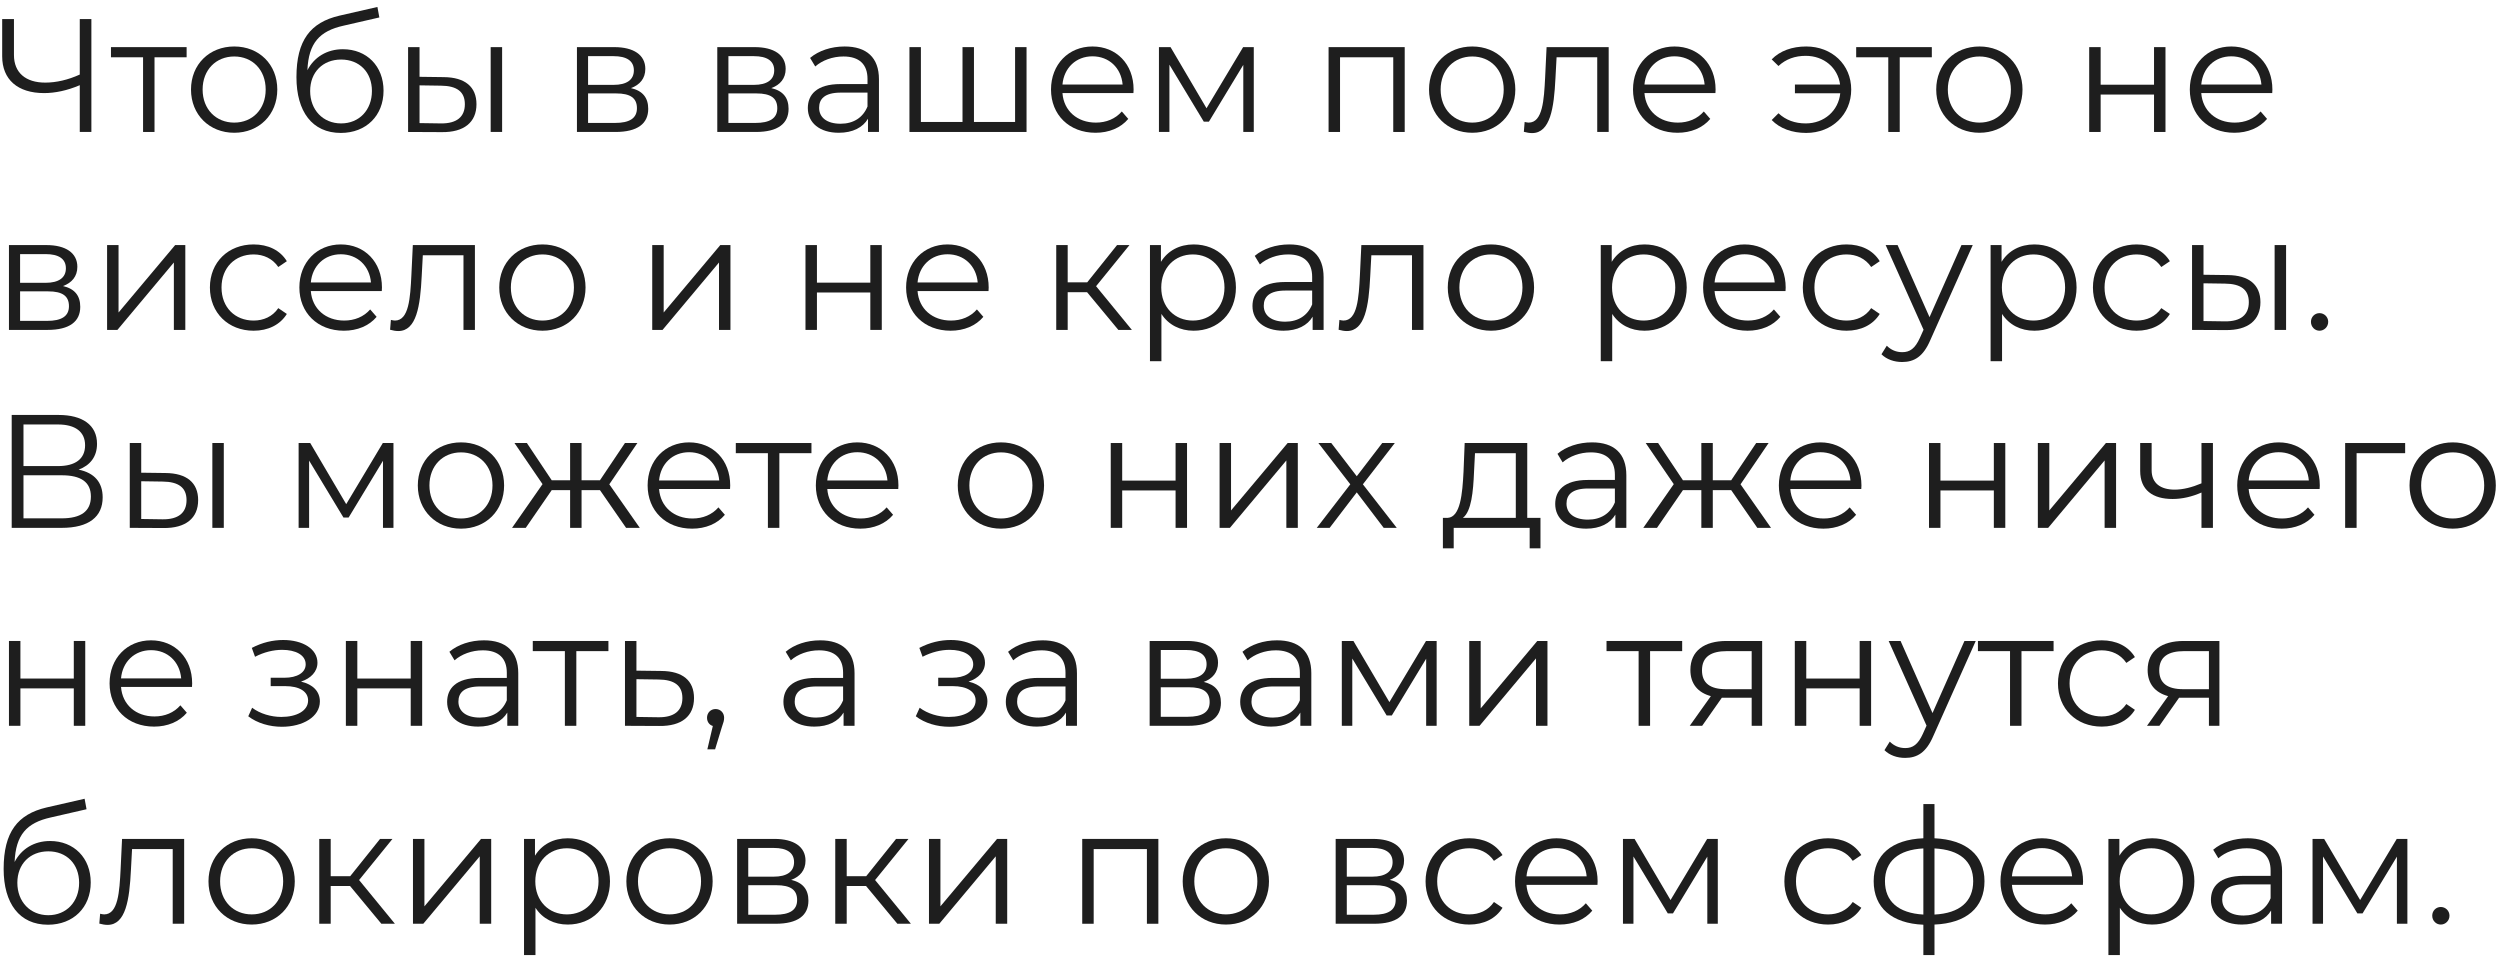 <?xml version="1.0" encoding="UTF-8"?> <svg xmlns="http://www.w3.org/2000/svg" width="341" height="131" viewBox="0 0 341 131" fill="none"> <path d="M10.88 2.6V10.168C9.296 10.894 7.668 11.268 6.172 11.268C3.488 11.268 1.904 9.904 1.904 7.506V2.6H0.298V7.682C0.298 10.85 2.41 12.698 6.018 12.698C7.514 12.698 9.186 12.346 10.88 11.62V18H12.464V2.6H10.88Z" fill="#1E1E1E"></path> <path d="M25.454 6.428H15.136V7.814H19.514V18H21.076V7.814H25.454V6.428Z" fill="#1E1E1E"></path> <path d="M31.949 18.11C35.337 18.11 37.823 15.646 37.823 12.214C37.823 8.782 35.337 6.34 31.949 6.34C28.561 6.34 26.053 8.782 26.053 12.214C26.053 15.646 28.561 18.11 31.949 18.11ZM31.949 16.724C29.485 16.724 27.637 14.92 27.637 12.214C27.637 9.508 29.485 7.704 31.949 7.704C34.413 7.704 36.239 9.508 36.239 12.214C36.239 14.92 34.413 16.724 31.949 16.724Z" fill="#1E1E1E"></path> <path d="M46.771 6.714C44.593 6.714 42.855 7.792 41.931 9.574C42.085 5.878 43.581 4.228 46.859 3.502L51.743 2.38L51.479 0.95L46.287 2.138C42.349 3.062 40.435 5.482 40.435 10.52C40.435 15.228 42.591 18.132 46.485 18.132C49.939 18.132 52.315 15.778 52.315 12.368C52.315 9.024 50.027 6.714 46.771 6.714ZM46.529 16.834C44.065 16.834 42.305 15.008 42.305 12.412C42.305 9.838 44.043 8.122 46.529 8.122C49.015 8.122 50.731 9.838 50.731 12.412C50.731 15.008 48.993 16.834 46.529 16.834Z" fill="#1E1E1E"></path> <path d="M60.525 10.52L57.225 10.476V6.428H55.663V18L60.239 18.022C63.297 18.066 64.991 16.68 64.991 14.216C64.991 11.84 63.429 10.542 60.525 10.52ZM66.927 18H68.489V6.428H66.927V18ZM60.151 16.834L57.225 16.79V11.642L60.151 11.686C62.307 11.708 63.407 12.5 63.407 14.216C63.407 15.954 62.285 16.856 60.151 16.834Z" fill="#1E1E1E"></path> <path d="M86.064 12.016C87.275 11.576 88.022 10.696 88.022 9.398C88.022 7.484 86.416 6.428 83.799 6.428H78.695V18H83.953C86.966 18 88.418 16.856 88.418 14.854C88.418 13.336 87.671 12.39 86.064 12.016ZM80.213 7.66H83.689C85.471 7.66 86.46 8.298 86.46 9.596C86.46 10.894 85.471 11.576 83.689 11.576H80.213V7.66ZM83.886 16.768H80.213V12.742H84.04C85.999 12.742 86.879 13.38 86.879 14.766C86.879 16.152 85.844 16.768 83.886 16.768Z" fill="#1E1E1E"></path> <path d="M105.207 12.016C106.417 11.576 107.165 10.696 107.165 9.398C107.165 7.484 105.559 6.428 102.941 6.428H97.837V18H103.095C106.109 18 107.561 16.856 107.561 14.854C107.561 13.336 106.813 12.39 105.207 12.016ZM99.355 7.66H102.831C104.613 7.66 105.603 8.298 105.603 9.596C105.603 10.894 104.613 11.576 102.831 11.576H99.355V7.66ZM103.029 16.768H99.355V12.742H103.183C105.141 12.742 106.021 13.38 106.021 14.766C106.021 16.152 104.987 16.768 103.029 16.768Z" fill="#1E1E1E"></path> <path d="M115.204 6.34C113.378 6.34 111.662 6.912 110.496 7.902L111.2 9.068C112.146 8.232 113.554 7.704 115.05 7.704C117.206 7.704 118.328 8.782 118.328 10.762V11.466H114.654C111.332 11.466 110.188 12.962 110.188 14.744C110.188 16.746 111.794 18.11 114.412 18.11C116.326 18.11 117.69 17.384 118.394 16.196V18H119.89V10.828C119.89 7.836 118.196 6.34 115.204 6.34ZM114.654 16.878C112.806 16.878 111.728 16.042 111.728 14.7C111.728 13.512 112.454 12.632 114.698 12.632H118.328V14.524C117.712 16.042 116.414 16.878 114.654 16.878Z" fill="#1E1E1E"></path> <path d="M138.458 6.428V16.636H132.848V6.428H131.286V16.636H125.61V6.428H124.048V18H140.02V6.428H138.458Z" fill="#1E1E1E"></path> <path d="M154.622 12.214C154.622 8.738 152.268 6.34 149.012 6.34C145.756 6.34 143.358 8.782 143.358 12.214C143.358 15.646 145.822 18.11 149.43 18.11C151.256 18.11 152.862 17.45 153.896 16.218L153.016 15.206C152.136 16.218 150.882 16.724 149.474 16.724C146.944 16.724 145.096 15.118 144.92 12.698H154.6C154.6 12.522 154.622 12.346 154.622 12.214ZM149.012 7.682C151.278 7.682 152.928 9.266 153.126 11.532H144.92C145.118 9.266 146.768 7.682 149.012 7.682Z" fill="#1E1E1E"></path> <path d="M169.563 6.428L164.569 14.766L159.663 6.428H158.079V18H159.509V8.826L164.195 16.592H164.899L169.585 8.848V18H171.015V6.428H169.563Z" fill="#1E1E1E"></path> <path d="M181.218 6.428V18H182.78V7.814H190.04V18H191.602V6.428H181.218Z" fill="#1E1E1E"></path> <path d="M200.816 18.11C204.204 18.11 206.69 15.646 206.69 12.214C206.69 8.782 204.204 6.34 200.816 6.34C197.428 6.34 194.92 8.782 194.92 12.214C194.92 15.646 197.428 18.11 200.816 18.11ZM200.816 16.724C198.352 16.724 196.504 14.92 196.504 12.214C196.504 9.508 198.352 7.704 200.816 7.704C203.28 7.704 205.106 9.508 205.106 12.214C205.106 14.92 203.28 16.724 200.816 16.724Z" fill="#1E1E1E"></path> <path d="M210.954 6.428L210.756 10.564C210.602 13.622 210.426 16.724 208.512 16.724C208.358 16.724 208.16 16.68 207.962 16.636L207.852 17.978C208.27 18.088 208.622 18.154 208.974 18.154C211.46 18.154 211.966 14.722 212.164 10.674L212.318 7.814H217.862V18H219.424V6.428H210.954Z" fill="#1E1E1E"></path> <path d="M234.006 12.214C234.006 8.738 231.652 6.34 228.396 6.34C225.14 6.34 222.742 8.782 222.742 12.214C222.742 15.646 225.206 18.11 228.814 18.11C230.64 18.11 232.246 17.45 233.28 16.218L232.4 15.206C231.52 16.218 230.266 16.724 228.858 16.724C226.328 16.724 224.48 15.118 224.304 12.698H233.984C233.984 12.522 234.006 12.346 234.006 12.214ZM228.396 7.682C230.662 7.682 232.312 9.266 232.51 11.532H224.304C224.502 9.266 226.152 7.682 228.396 7.682Z" fill="#1E1E1E"></path> <path d="M246.368 6.34C244.454 6.34 242.782 6.934 241.66 8.1L242.584 9.002C243.596 8.056 244.85 7.616 246.302 7.616C248.766 7.616 250.68 9.222 250.988 11.532H244.828V12.72H251.01C250.768 15.096 248.832 16.834 246.302 16.834C244.85 16.834 243.596 16.394 242.584 15.448L241.66 16.372C242.782 17.538 244.454 18.132 246.368 18.132C249.866 18.132 252.506 15.624 252.506 12.214C252.506 8.804 249.866 6.34 246.368 6.34Z" fill="#1E1E1E"></path> <path d="M263.501 6.428H253.183V7.814H257.561V18H259.123V7.814H263.501V6.428Z" fill="#1E1E1E"></path> <path d="M269.996 18.11C273.384 18.11 275.87 15.646 275.87 12.214C275.87 8.782 273.384 6.34 269.996 6.34C266.608 6.34 264.1 8.782 264.1 12.214C264.1 15.646 266.608 18.11 269.996 18.11ZM269.996 16.724C267.532 16.724 265.684 14.92 265.684 12.214C265.684 9.508 267.532 7.704 269.996 7.704C272.46 7.704 274.286 9.508 274.286 12.214C274.286 14.92 272.46 16.724 269.996 16.724Z" fill="#1E1E1E"></path> <path d="M284.966 18H286.528V12.896H293.81V18H295.372V6.428H293.81V11.554H286.528V6.428H284.966V18Z" fill="#1E1E1E"></path> <path d="M309.954 12.214C309.954 8.738 307.6 6.34 304.344 6.34C301.088 6.34 298.69 8.782 298.69 12.214C298.69 15.646 301.154 18.11 304.762 18.11C306.588 18.11 308.194 17.45 309.228 16.218L308.348 15.206C307.468 16.218 306.214 16.724 304.806 16.724C302.276 16.724 300.428 15.118 300.252 12.698H309.932C309.932 12.522 309.954 12.346 309.954 12.214ZM304.344 7.682C306.61 7.682 308.26 9.266 308.458 11.532H300.252C300.45 9.266 302.1 7.682 304.344 7.682Z" fill="#1E1E1E"></path> <path d="M8.592 39.016C9.802 38.576 10.55 37.696 10.55 36.398C10.55 34.484 8.944 33.428 6.326 33.428H1.222V45H6.48C9.494 45 10.946 43.856 10.946 41.854C10.946 40.336 10.198 39.39 8.592 39.016ZM2.74 34.66H6.216C7.998 34.66 8.988 35.298 8.988 36.596C8.988 37.894 7.998 38.576 6.216 38.576H2.74V34.66ZM6.414 43.768H2.74V39.742H6.568C8.526 39.742 9.406 40.38 9.406 41.766C9.406 43.152 8.372 43.768 6.414 43.768Z" fill="#1E1E1E"></path> <path d="M14.607 45H16.015L23.715 35.804V45H25.277V33.428H23.891L16.169 42.624V33.428H14.607V45Z" fill="#1E1E1E"></path> <path d="M34.593 45.11C36.551 45.11 38.201 44.318 39.125 42.822L37.959 42.03C37.167 43.196 35.935 43.724 34.593 43.724C32.063 43.724 30.215 41.942 30.215 39.214C30.215 36.508 32.063 34.704 34.593 34.704C35.935 34.704 37.167 35.254 37.959 36.42L39.125 35.628C38.201 34.11 36.551 33.34 34.593 33.34C31.139 33.34 28.631 35.76 28.631 39.214C28.631 42.668 31.139 45.11 34.593 45.11Z" fill="#1E1E1E"></path> <path d="M52.098 39.214C52.098 35.738 49.744 33.34 46.488 33.34C43.232 33.34 40.834 35.782 40.834 39.214C40.834 42.646 43.298 45.11 46.906 45.11C48.732 45.11 50.338 44.45 51.372 43.218L50.492 42.206C49.612 43.218 48.358 43.724 46.95 43.724C44.42 43.724 42.572 42.118 42.396 39.698H52.076C52.076 39.522 52.098 39.346 52.098 39.214ZM46.488 34.682C48.754 34.682 50.404 36.266 50.602 38.532H42.396C42.594 36.266 44.244 34.682 46.488 34.682Z" fill="#1E1E1E"></path> <path d="M56.309 33.428L56.111 37.564C55.958 40.622 55.782 43.724 53.867 43.724C53.714 43.724 53.516 43.68 53.318 43.636L53.208 44.978C53.626 45.088 53.977 45.154 54.33 45.154C56.816 45.154 57.322 41.722 57.52 37.674L57.673 34.814H63.218V45H64.779V33.428H56.309Z" fill="#1E1E1E"></path> <path d="M73.994 45.11C77.382 45.11 79.868 42.646 79.868 39.214C79.868 35.782 77.382 33.34 73.994 33.34C70.606 33.34 68.098 35.782 68.098 39.214C68.098 42.646 70.606 45.11 73.994 45.11ZM73.994 43.724C71.53 43.724 69.682 41.92 69.682 39.214C69.682 36.508 71.53 34.704 73.994 34.704C76.458 34.704 78.284 36.508 78.284 39.214C78.284 41.92 76.458 43.724 73.994 43.724Z" fill="#1E1E1E"></path> <path d="M88.964 45H90.372L98.072 35.804V45H99.634V33.428H98.248L90.526 42.624V33.428H88.964V45Z" fill="#1E1E1E"></path> <path d="M109.868 45H111.43V39.896H118.712V45H120.274V33.428H118.712V38.554H111.43V33.428H109.868V45Z" fill="#1E1E1E"></path> <path d="M134.856 39.214C134.856 35.738 132.502 33.34 129.246 33.34C125.99 33.34 123.592 35.782 123.592 39.214C123.592 42.646 126.056 45.11 129.664 45.11C131.49 45.11 133.096 44.45 134.13 43.218L133.25 42.206C132.37 43.218 131.116 43.724 129.708 43.724C127.178 43.724 125.33 42.118 125.154 39.698H134.834C134.834 39.522 134.856 39.346 134.856 39.214ZM129.246 34.682C131.512 34.682 133.162 36.266 133.36 38.532H125.154C125.352 36.266 127.002 34.682 129.246 34.682Z" fill="#1E1E1E"></path> <path d="M152.541 45H154.389L149.505 39.038L154.059 33.428H152.365L148.295 38.51H145.633V33.428H144.071V45H145.633V39.852H148.273L152.541 45Z" fill="#1E1E1E"></path> <path d="M162.817 33.34C160.903 33.34 159.297 34.176 158.351 35.716V33.428H156.855V49.268H158.417V42.822C159.385 44.318 160.969 45.11 162.817 45.11C166.117 45.11 168.581 42.734 168.581 39.214C168.581 35.716 166.117 33.34 162.817 33.34ZM162.707 43.724C160.243 43.724 158.395 41.92 158.395 39.214C158.395 36.53 160.243 34.704 162.707 34.704C165.149 34.704 167.019 36.53 167.019 39.214C167.019 41.92 165.149 43.724 162.707 43.724Z" fill="#1E1E1E"></path> <path d="M175.854 33.34C174.028 33.34 172.312 33.912 171.146 34.902L171.85 36.068C172.796 35.232 174.204 34.704 175.7 34.704C177.856 34.704 178.978 35.782 178.978 37.762V38.466H175.304C171.982 38.466 170.838 39.962 170.838 41.744C170.838 43.746 172.444 45.11 175.062 45.11C176.976 45.11 178.34 44.384 179.044 43.196V45H180.54V37.828C180.54 34.836 178.846 33.34 175.854 33.34ZM175.304 43.878C173.456 43.878 172.378 43.042 172.378 41.7C172.378 40.512 173.104 39.632 175.348 39.632H178.978V41.524C178.362 43.042 177.064 43.878 175.304 43.878Z" fill="#1E1E1E"></path> <path d="M185.688 33.428L185.49 37.564C185.336 40.622 185.16 43.724 183.246 43.724C183.092 43.724 182.894 43.68 182.696 43.636L182.586 44.978C183.004 45.088 183.356 45.154 183.708 45.154C186.194 45.154 186.7 41.722 186.898 37.674L187.052 34.814H192.596V45H194.158V33.428H185.688Z" fill="#1E1E1E"></path> <path d="M203.373 45.11C206.761 45.11 209.247 42.646 209.247 39.214C209.247 35.782 206.761 33.34 203.373 33.34C199.985 33.34 197.477 35.782 197.477 39.214C197.477 42.646 199.985 45.11 203.373 45.11ZM203.373 43.724C200.909 43.724 199.061 41.92 199.061 39.214C199.061 36.508 200.909 34.704 203.373 34.704C205.837 34.704 207.663 36.508 207.663 39.214C207.663 41.92 205.837 43.724 203.373 43.724Z" fill="#1E1E1E"></path> <path d="M224.305 33.34C222.391 33.34 220.785 34.176 219.839 35.716V33.428H218.343V49.268H219.905V42.822C220.873 44.318 222.457 45.11 224.305 45.11C227.605 45.11 230.069 42.734 230.069 39.214C230.069 35.716 227.605 33.34 224.305 33.34ZM224.195 43.724C221.731 43.724 219.883 41.92 219.883 39.214C219.883 36.53 221.731 34.704 224.195 34.704C226.637 34.704 228.507 36.53 228.507 39.214C228.507 41.92 226.637 43.724 224.195 43.724Z" fill="#1E1E1E"></path> <path d="M243.567 39.214C243.567 35.738 241.213 33.34 237.957 33.34C234.701 33.34 232.303 35.782 232.303 39.214C232.303 42.646 234.767 45.11 238.375 45.11C240.201 45.11 241.807 44.45 242.841 43.218L241.961 42.206C241.081 43.218 239.827 43.724 238.419 43.724C235.889 43.724 234.041 42.118 233.865 39.698H243.545C243.545 39.522 243.567 39.346 243.567 39.214ZM237.957 34.682C240.223 34.682 241.873 36.266 242.071 38.532H233.865C234.063 36.266 235.713 34.682 237.957 34.682Z" fill="#1E1E1E"></path> <path d="M251.865 45.11C253.823 45.11 255.473 44.318 256.397 42.822L255.231 42.03C254.439 43.196 253.207 43.724 251.865 43.724C249.335 43.724 247.487 41.942 247.487 39.214C247.487 36.508 249.335 34.704 251.865 34.704C253.207 34.704 254.439 35.254 255.231 36.42L256.397 35.628C255.473 34.11 253.823 33.34 251.865 33.34C248.411 33.34 245.903 35.76 245.903 39.214C245.903 42.668 248.411 45.11 251.865 45.11Z" fill="#1E1E1E"></path> <path d="M267.543 33.428L263.187 43.262L258.831 33.428H257.203L262.373 44.978L261.867 46.1C261.207 47.552 260.503 48.036 259.469 48.036C258.633 48.036 257.929 47.728 257.357 47.156L256.631 48.322C257.335 49.026 258.369 49.378 259.447 49.378C261.097 49.378 262.329 48.652 263.297 46.386L269.083 33.428H267.543Z" fill="#1E1E1E"></path> <path d="M277.479 33.34C275.565 33.34 273.959 34.176 273.013 35.716V33.428H271.517V49.268H273.079V42.822C274.047 44.318 275.631 45.11 277.479 45.11C280.779 45.11 283.243 42.734 283.243 39.214C283.243 35.716 280.779 33.34 277.479 33.34ZM277.369 43.724C274.905 43.724 273.057 41.92 273.057 39.214C273.057 36.53 274.905 34.704 277.369 34.704C279.811 34.704 281.681 36.53 281.681 39.214C281.681 41.92 279.811 43.724 277.369 43.724Z" fill="#1E1E1E"></path> <path d="M291.439 45.11C293.397 45.11 295.047 44.318 295.971 42.822L294.805 42.03C294.013 43.196 292.781 43.724 291.439 43.724C288.909 43.724 287.061 41.942 287.061 39.214C287.061 36.508 288.909 34.704 291.439 34.704C292.781 34.704 294.013 35.254 294.805 36.42L295.971 35.628C295.047 34.11 293.397 33.34 291.439 33.34C287.985 33.34 285.477 35.76 285.477 39.214C285.477 42.668 287.985 45.11 291.439 45.11Z" fill="#1E1E1E"></path> <path d="M303.857 37.52L300.557 37.476V33.428H298.995V45L303.571 45.022C306.629 45.066 308.323 43.68 308.323 41.216C308.323 38.84 306.761 37.542 303.857 37.52ZM310.259 45H311.821V33.428H310.259V45ZM303.483 43.834L300.557 43.79V38.642L303.483 38.686C305.639 38.708 306.739 39.5 306.739 41.216C306.739 42.954 305.617 43.856 303.483 43.834Z" fill="#1E1E1E"></path> <path d="M316.379 45.11C317.017 45.11 317.567 44.582 317.567 43.9C317.567 43.218 317.017 42.712 316.379 42.712C315.741 42.712 315.213 43.218 315.213 43.9C315.213 44.582 315.741 45.11 316.379 45.11Z" fill="#1E1E1E"></path> <path d="M10.726 64.058C12.266 63.486 13.234 62.32 13.234 60.538C13.234 57.964 11.232 56.6 7.998 56.6H1.596V72H8.416C12.134 72 14.004 70.482 14.004 67.842C14.004 65.796 12.882 64.498 10.726 64.058ZM3.202 57.898H7.91C10.264 57.898 11.606 58.888 11.606 60.736C11.606 62.606 10.264 63.574 7.91 63.574H3.202V57.898ZM8.416 70.702H3.202V64.828H8.416C11.012 64.828 12.398 65.73 12.398 67.732C12.398 69.756 11.012 70.702 8.416 70.702Z" fill="#1E1E1E"></path> <path d="M22.562 64.52L19.262 64.476V60.428H17.7V72L22.276 72.022C25.334 72.066 27.028 70.68 27.028 68.216C27.028 65.84 25.466 64.542 22.562 64.52ZM28.964 72H30.526V60.428H28.964V72ZM22.188 70.834L19.262 70.79V65.642L22.188 65.686C24.344 65.708 25.444 66.5 25.444 68.216C25.444 69.954 24.322 70.856 22.188 70.834Z" fill="#1E1E1E"></path> <path d="M52.216 60.428L47.222 68.766L42.316 60.428H40.732V72H42.162V62.826L46.848 70.592H47.552L52.238 62.848V72H53.668V60.428H52.216Z" fill="#1E1E1E"></path> <path d="M62.886 72.11C66.275 72.11 68.76 69.646 68.76 66.214C68.76 62.782 66.275 60.34 62.886 60.34C59.498 60.34 56.99 62.782 56.99 66.214C56.99 69.646 59.498 72.11 62.886 72.11ZM62.886 70.724C60.422 70.724 58.575 68.92 58.575 66.214C58.575 63.508 60.422 61.704 62.886 61.704C65.35 61.704 67.177 63.508 67.177 66.214C67.177 68.92 65.35 70.724 62.886 70.724Z" fill="#1E1E1E"></path> <path d="M85.397 72H87.267L83.109 66.06L86.937 60.428H85.243L81.833 65.51H79.325V60.428H77.763V65.51H75.255L71.867 60.428H70.173L74.001 66.038L69.843 72H71.713L75.255 66.852H77.763V72H79.325V66.852H81.833L85.397 72Z" fill="#1E1E1E"></path> <path d="M99.6 66.214C99.6 62.738 97.246 60.34 93.99 60.34C90.734 60.34 88.336 62.782 88.336 66.214C88.336 69.646 90.8 72.11 94.408 72.11C96.234 72.11 97.84 71.45 98.874 70.218L97.994 69.206C97.114 70.218 95.86 70.724 94.452 70.724C91.922 70.724 90.074 69.118 89.898 66.698H99.578C99.578 66.522 99.6 66.346 99.6 66.214ZM93.99 61.682C96.256 61.682 97.906 63.266 98.104 65.532H89.898C90.096 63.266 91.746 61.682 93.99 61.682Z" fill="#1E1E1E"></path> <path d="M110.682 60.428H100.364V61.814H104.742V72H106.304V61.814H110.682V60.428Z" fill="#1E1E1E"></path> <path d="M122.545 66.214C122.545 62.738 120.191 60.34 116.935 60.34C113.679 60.34 111.281 62.782 111.281 66.214C111.281 69.646 113.745 72.11 117.353 72.11C119.179 72.11 120.785 71.45 121.819 70.218L120.939 69.206C120.059 70.218 118.805 70.724 117.397 70.724C114.867 70.724 113.019 69.118 112.843 66.698H122.523C122.523 66.522 122.545 66.346 122.545 66.214ZM116.935 61.682C119.201 61.682 120.851 63.266 121.049 65.532H112.843C113.041 63.266 114.691 61.682 116.935 61.682Z" fill="#1E1E1E"></path> <path d="M136.535 72.11C139.923 72.11 142.409 69.646 142.409 66.214C142.409 62.782 139.923 60.34 136.535 60.34C133.147 60.34 130.639 62.782 130.639 66.214C130.639 69.646 133.147 72.11 136.535 72.11ZM136.535 70.724C134.071 70.724 132.223 68.92 132.223 66.214C132.223 63.508 134.071 61.704 136.535 61.704C138.999 61.704 140.825 63.508 140.825 66.214C140.825 68.92 138.999 70.724 136.535 70.724Z" fill="#1E1E1E"></path> <path d="M151.505 72H153.067V66.896H160.349V72H161.911V60.428H160.349V65.554H153.067V60.428H151.505V72Z" fill="#1E1E1E"></path> <path d="M166.351 72H167.759L175.459 62.804V72H177.021V60.428H175.635L167.913 69.624V60.428H166.351V72Z" fill="#1E1E1E"></path> <path d="M190.517 72L185.897 66.06L190.253 60.428H188.537L185.061 64.96L181.585 60.428H179.825L184.181 66.06L179.605 72H181.365L185.061 67.16L188.735 72H190.517Z" fill="#1E1E1E"></path> <path d="M208.317 70.636V60.428H199.781L199.627 64.3C199.473 67.424 199.187 70.526 197.471 70.636H196.811V74.794H198.285V72H208.647V74.794H210.121V70.636H208.317ZM201.057 64.388L201.189 61.814H206.755V70.636H199.539C200.705 69.756 200.947 67.028 201.057 64.388Z" fill="#1E1E1E"></path> <path d="M217.147 60.34C215.321 60.34 213.605 60.912 212.439 61.902L213.143 63.068C214.089 62.232 215.497 61.704 216.993 61.704C219.149 61.704 220.271 62.782 220.271 64.762V65.466H216.597C213.275 65.466 212.131 66.962 212.131 68.744C212.131 70.746 213.737 72.11 216.355 72.11C218.269 72.11 219.633 71.384 220.337 70.196V72H221.833V64.828C221.833 61.836 220.139 60.34 217.147 60.34ZM216.597 70.878C214.749 70.878 213.671 70.042 213.671 68.7C213.671 67.512 214.397 66.632 216.641 66.632H220.271V68.524C219.655 70.042 218.357 70.878 216.597 70.878Z" fill="#1E1E1E"></path> <path d="M239.697 72H241.567L237.409 66.06L241.237 60.428H239.543L236.133 65.51H233.625V60.428H232.063V65.51H229.555L226.167 60.428H224.473L228.301 66.038L224.143 72H226.013L229.555 66.852H232.063V72H233.625V66.852H236.133L239.697 72Z" fill="#1E1E1E"></path> <path d="M253.901 66.214C253.901 62.738 251.547 60.34 248.291 60.34C245.035 60.34 242.637 62.782 242.637 66.214C242.637 69.646 245.101 72.11 248.709 72.11C250.535 72.11 252.141 71.45 253.175 70.218L252.295 69.206C251.415 70.218 250.161 70.724 248.753 70.724C246.223 70.724 244.375 69.118 244.199 66.698H253.879C253.879 66.522 253.901 66.346 253.901 66.214ZM248.291 61.682C250.557 61.682 252.207 63.266 252.405 65.532H244.199C244.397 63.266 246.047 61.682 248.291 61.682Z" fill="#1E1E1E"></path> <path d="M263.116 72H264.678V66.896H271.96V72H273.522V60.428H271.96V65.554H264.678V60.428H263.116V72Z" fill="#1E1E1E"></path> <path d="M277.962 72H279.37L287.07 62.804V72H288.632V60.428H287.246L279.524 69.624V60.428H277.962V72Z" fill="#1E1E1E"></path> <path d="M300.281 60.428V65.928C298.983 66.478 297.751 66.786 296.629 66.786C294.693 66.786 293.483 65.906 293.483 64.146V60.428H291.921V64.234C291.921 66.852 293.637 68.062 296.343 68.062C297.641 68.062 298.983 67.754 300.281 67.182V72H301.843V60.428H300.281Z" fill="#1E1E1E"></path> <path d="M316.421 66.214C316.421 62.738 314.066 60.34 310.81 60.34C307.554 60.34 305.156 62.782 305.156 66.214C305.156 69.646 307.62 72.11 311.228 72.11C313.054 72.11 314.66 71.45 315.694 70.218L314.814 69.206C313.934 70.218 312.68 70.724 311.272 70.724C308.742 70.724 306.895 69.118 306.719 66.698H316.398C316.398 66.522 316.421 66.346 316.421 66.214ZM310.81 61.682C313.076 61.682 314.726 63.266 314.924 65.532H306.719C306.917 63.266 308.566 61.682 310.81 61.682Z" fill="#1E1E1E"></path> <path d="M328.062 60.428H319.878V72H321.44V61.814H328.062V60.428Z" fill="#1E1E1E"></path> <path d="M334.556 72.11C337.944 72.11 340.43 69.646 340.43 66.214C340.43 62.782 337.944 60.34 334.556 60.34C331.168 60.34 328.66 62.782 328.66 66.214C328.66 69.646 331.168 72.11 334.556 72.11ZM334.556 70.724C332.092 70.724 330.244 68.92 330.244 66.214C330.244 63.508 332.092 61.704 334.556 61.704C337.02 61.704 338.846 63.508 338.846 66.214C338.846 68.92 337.02 70.724 334.556 70.724Z" fill="#1E1E1E"></path> <path d="M1.222 99H2.784V93.896H10.066V99H11.628V87.428H10.066V92.554H2.784V87.428H1.222V99Z" fill="#1E1E1E"></path> <path d="M26.21 93.214C26.21 89.738 23.856 87.34 20.6 87.34C17.344 87.34 14.946 89.782 14.946 93.214C14.946 96.646 17.41 99.11 21.018 99.11C22.844 99.11 24.45 98.45 25.484 97.218L24.604 96.206C23.724 97.218 22.47 97.724 21.062 97.724C18.532 97.724 16.684 96.118 16.508 93.698H26.188C26.188 93.522 26.21 93.346 26.21 93.214ZM20.6 88.682C22.866 88.682 24.516 90.266 24.714 92.532H16.508C16.706 90.266 18.356 88.682 20.6 88.682Z" fill="#1E1E1E"></path> <path d="M41.057 92.972C42.399 92.532 43.301 91.608 43.301 90.398C43.301 88.506 41.277 87.296 38.637 87.296C37.229 87.296 35.777 87.626 34.347 88.374L34.787 89.584C36.019 88.946 37.295 88.638 38.483 88.638C40.331 88.638 41.695 89.342 41.695 90.618C41.695 91.762 40.507 92.444 38.813 92.444H36.921V93.588H38.901C40.837 93.588 42.025 94.314 42.025 95.546C42.025 96.954 40.463 97.79 38.373 97.79C36.965 97.79 35.469 97.35 34.391 96.536L33.863 97.702C35.095 98.648 36.789 99.132 38.439 99.132C41.321 99.132 43.631 97.768 43.631 95.678C43.631 94.314 42.685 93.346 41.057 92.972Z" fill="#1E1E1E"></path> <path d="M47.177 99H48.739V93.896H56.021V99H57.583V87.428H56.021V92.554H48.739V87.428H47.177V99Z" fill="#1E1E1E"></path> <path d="M66.005 87.34C64.179 87.34 62.463 87.912 61.297 88.902L62.001 90.068C62.947 89.232 64.355 88.704 65.851 88.704C68.007 88.704 69.129 89.782 69.129 91.762V92.466H65.455C62.133 92.466 60.989 93.962 60.989 95.744C60.989 97.746 62.595 99.11 65.213 99.11C67.127 99.11 68.491 98.384 69.195 97.196V99H70.691V91.828C70.691 88.836 68.997 87.34 66.005 87.34ZM65.455 97.878C63.607 97.878 62.529 97.042 62.529 95.7C62.529 94.512 63.255 93.632 65.499 93.632H69.129V95.524C68.513 97.042 67.215 97.878 65.455 97.878Z" fill="#1E1E1E"></path> <path d="M82.989 87.428H72.671V88.814H77.049V99H78.611V88.814H82.989V87.428Z" fill="#1E1E1E"></path> <path d="M90.219 91.52L86.809 91.476V87.428H85.247V99L89.911 99.022C92.991 99.066 94.663 97.68 94.663 95.216C94.663 92.84 93.123 91.542 90.219 91.52ZM89.823 97.834L86.809 97.79V92.642L89.823 92.686C91.979 92.708 93.079 93.5 93.079 95.216C93.079 96.954 91.957 97.856 89.823 97.834Z" fill="#1E1E1E"></path> <path d="M97.604 96.712C96.944 96.712 96.438 97.218 96.438 97.9C96.438 98.472 96.768 98.89 97.23 99.022L96.482 102.212H97.538L98.462 99.176C98.682 98.56 98.77 98.274 98.77 97.9C98.77 97.24 98.286 96.712 97.604 96.712Z" fill="#1E1E1E"></path> <path d="M111.874 87.34C110.048 87.34 108.332 87.912 107.166 88.902L107.87 90.068C108.816 89.232 110.224 88.704 111.72 88.704C113.876 88.704 114.998 89.782 114.998 91.762V92.466H111.324C108.002 92.466 106.858 93.962 106.858 95.744C106.858 97.746 108.464 99.11 111.082 99.11C112.996 99.11 114.36 98.384 115.064 97.196V99H116.56V91.828C116.56 88.836 114.866 87.34 111.874 87.34ZM111.324 97.878C109.476 97.878 108.398 97.042 108.398 95.7C108.398 94.512 109.124 93.632 111.368 93.632H114.998V95.524C114.382 97.042 113.084 97.878 111.324 97.878Z" fill="#1E1E1E"></path> <path d="M132.108 92.972C133.45 92.532 134.352 91.608 134.352 90.398C134.352 88.506 132.328 87.296 129.688 87.296C128.28 87.296 126.828 87.626 125.398 88.374L125.838 89.584C127.07 88.946 128.346 88.638 129.534 88.638C131.382 88.638 132.746 89.342 132.746 90.618C132.746 91.762 131.558 92.444 129.864 92.444H127.972V93.588H129.952C131.888 93.588 133.076 94.314 133.076 95.546C133.076 96.954 131.514 97.79 129.424 97.79C128.016 97.79 126.52 97.35 125.442 96.536L124.914 97.702C126.146 98.648 127.84 99.132 129.49 99.132C132.372 99.132 134.682 97.768 134.682 95.678C134.682 94.314 133.736 93.346 132.108 92.972Z" fill="#1E1E1E"></path> <path d="M142.21 87.34C140.384 87.34 138.668 87.912 137.502 88.902L138.206 90.068C139.152 89.232 140.56 88.704 142.056 88.704C144.212 88.704 145.334 89.782 145.334 91.762V92.466H141.66C138.338 92.466 137.194 93.962 137.194 95.744C137.194 97.746 138.8 99.11 141.418 99.11C143.332 99.11 144.696 98.384 145.4 97.196V99H146.896V91.828C146.896 88.836 145.202 87.34 142.21 87.34ZM141.66 97.878C139.812 97.878 138.734 97.042 138.734 95.7C138.734 94.512 139.46 93.632 141.704 93.632H145.334V95.524C144.718 97.042 143.42 97.878 141.66 97.878Z" fill="#1E1E1E"></path> <path d="M164.182 93.016C165.392 92.576 166.14 91.696 166.14 90.398C166.14 88.484 164.534 87.428 161.916 87.428H156.812V99H162.07C165.084 99 166.536 97.856 166.536 95.854C166.536 94.336 165.788 93.39 164.182 93.016ZM158.33 88.66H161.806C163.588 88.66 164.578 89.298 164.578 90.596C164.578 91.894 163.588 92.576 161.806 92.576H158.33V88.66ZM162.004 97.768H158.33V93.742H162.158C164.116 93.742 164.996 94.38 164.996 95.766C164.996 97.152 163.962 97.768 162.004 97.768Z" fill="#1E1E1E"></path> <path d="M174.178 87.34C172.352 87.34 170.636 87.912 169.47 88.902L170.174 90.068C171.12 89.232 172.528 88.704 174.024 88.704C176.18 88.704 177.302 89.782 177.302 91.762V92.466H173.628C170.306 92.466 169.162 93.962 169.162 95.744C169.162 97.746 170.768 99.11 173.386 99.11C175.3 99.11 176.664 98.384 177.368 97.196V99H178.864V91.828C178.864 88.836 177.17 87.34 174.178 87.34ZM173.628 97.878C171.78 97.878 170.702 97.042 170.702 95.7C170.702 94.512 171.428 93.632 173.672 93.632H177.302V95.524C176.686 97.042 175.388 97.878 173.628 97.878Z" fill="#1E1E1E"></path> <path d="M194.507 87.428L189.513 95.766L184.607 87.428H183.023V99H184.453V89.826L189.139 97.592H189.843L194.529 89.848V99H195.959V87.428H194.507Z" fill="#1E1E1E"></path> <path d="M200.403 99H201.811L209.511 89.804V99H211.073V87.428H209.687L201.965 96.624V87.428H200.403V99Z" fill="#1E1E1E"></path> <path d="M229.448 87.428H219.13V88.814H223.508V99H225.07V88.814H229.448V87.428Z" fill="#1E1E1E"></path> <path d="M235.496 87.428C232.504 87.428 230.568 88.748 230.568 91.388C230.568 93.258 231.58 94.468 233.362 94.952L230.48 99H232.174L234.858 95.172H238.928V99H240.358V87.428H235.496ZM232.152 91.432C232.152 89.584 233.384 88.814 235.54 88.814H238.928V94.006H235.43C233.274 94.006 232.152 93.192 232.152 91.432Z" fill="#1E1E1E"></path> <path d="M244.812 99H246.374V93.896H253.656V99H255.218V87.428H253.656V92.554H246.374V87.428H244.812V99Z" fill="#1E1E1E"></path> <path d="M267.951 87.428L263.595 97.262L259.239 87.428H257.611L262.781 98.978L262.275 100.1C261.615 101.552 260.911 102.036 259.877 102.036C259.041 102.036 258.337 101.728 257.765 101.156L257.039 102.322C257.743 103.026 258.777 103.378 259.855 103.378C261.505 103.378 262.737 102.652 263.705 100.386L269.491 87.428H267.951Z" fill="#1E1E1E"></path> <path d="M280.108 87.428H269.79V88.814H274.168V99H275.73V88.814H280.108V87.428Z" fill="#1E1E1E"></path> <path d="M286.669 99.11C288.627 99.11 290.277 98.318 291.201 96.822L290.035 96.03C289.243 97.196 288.011 97.724 286.669 97.724C284.139 97.724 282.291 95.942 282.291 93.214C282.291 90.508 284.139 88.704 286.669 88.704C288.011 88.704 289.243 89.254 290.035 90.42L291.201 89.628C290.277 88.11 288.627 87.34 286.669 87.34C283.215 87.34 280.707 89.76 280.707 93.214C280.707 96.668 283.215 99.11 286.669 99.11Z" fill="#1E1E1E"></path> <path d="M297.865 87.428C294.873 87.428 292.937 88.748 292.937 91.388C292.937 93.258 293.949 94.468 295.731 94.952L292.849 99H294.543L297.227 95.172H301.297V99H302.727V87.428H297.865ZM294.521 91.432C294.521 89.584 295.753 88.814 297.909 88.814H301.297V94.006H297.799C295.643 94.006 294.521 93.192 294.521 91.432Z" fill="#1E1E1E"></path> <path d="M6.832 114.714C4.654 114.714 2.916 115.792 1.992 117.574C2.146 113.878 3.642 112.228 6.92 111.502L11.804 110.38L11.54 108.95L6.348 110.138C2.41 111.062 0.496 113.482 0.496 118.52C0.496 123.228 2.652 126.132 6.546 126.132C10 126.132 12.376 123.778 12.376 120.368C12.376 117.024 10.088 114.714 6.832 114.714ZM6.59 124.834C4.126 124.834 2.366 123.008 2.366 120.412C2.366 117.838 4.104 116.122 6.59 116.122C9.076 116.122 10.792 117.838 10.792 120.412C10.792 123.008 9.054 124.834 6.59 124.834Z" fill="#1E1E1E"></path> <path d="M16.649 114.428L16.451 118.564C16.297 121.622 16.121 124.724 14.207 124.724C14.053 124.724 13.855 124.68 13.657 124.636L13.547 125.978C13.965 126.088 14.317 126.154 14.669 126.154C17.155 126.154 17.661 122.722 17.859 118.674L18.013 115.814H23.557V126H25.119V114.428H16.649Z" fill="#1E1E1E"></path> <path d="M34.334 126.11C37.722 126.11 40.208 123.646 40.208 120.214C40.208 116.782 37.722 114.34 34.334 114.34C30.946 114.34 28.438 116.782 28.438 120.214C28.438 123.646 30.946 126.11 34.334 126.11ZM34.334 124.724C31.87 124.724 30.022 122.92 30.022 120.214C30.022 117.508 31.87 115.704 34.334 115.704C36.798 115.704 38.624 117.508 38.624 120.214C38.624 122.92 36.798 124.724 34.334 124.724Z" fill="#1E1E1E"></path> <path d="M52.016 126H53.864L48.98 120.038L53.534 114.428H51.84L47.77 119.51H45.108V114.428H43.546V126H45.108V120.852H47.748L52.016 126Z" fill="#1E1E1E"></path> <path d="M56.329 126H57.737L65.437 116.804V126H66.999V114.428H65.613L57.891 123.624V114.428H56.329V126Z" fill="#1E1E1E"></path> <path d="M77.438 114.34C75.524 114.34 73.918 115.176 72.972 116.716V114.428H71.476V130.268H73.038V123.822C74.006 125.318 75.59 126.11 77.438 126.11C80.738 126.11 83.202 123.734 83.202 120.214C83.202 116.716 80.738 114.34 77.438 114.34ZM77.328 124.724C74.864 124.724 73.016 122.92 73.016 120.214C73.016 117.53 74.864 115.704 77.328 115.704C79.77 115.704 81.64 117.53 81.64 120.214C81.64 122.92 79.77 124.724 77.328 124.724Z" fill="#1E1E1E"></path> <path d="M91.332 126.11C94.72 126.11 97.206 123.646 97.206 120.214C97.206 116.782 94.72 114.34 91.332 114.34C87.944 114.34 85.436 116.782 85.436 120.214C85.436 123.646 87.944 126.11 91.332 126.11ZM91.332 124.724C88.868 124.724 87.02 122.92 87.02 120.214C87.02 117.508 88.868 115.704 91.332 115.704C93.796 115.704 95.622 117.508 95.622 120.214C95.622 122.92 93.796 124.724 91.332 124.724Z" fill="#1E1E1E"></path> <path d="M107.914 120.016C109.124 119.576 109.872 118.696 109.872 117.398C109.872 115.484 108.266 114.428 105.648 114.428H100.544V126H105.802C108.816 126 110.268 124.856 110.268 122.854C110.268 121.336 109.52 120.39 107.914 120.016ZM102.062 115.66H105.538C107.32 115.66 108.31 116.298 108.31 117.596C108.31 118.894 107.32 119.576 105.538 119.576H102.062V115.66ZM105.736 124.768H102.062V120.742H105.89C107.848 120.742 108.728 121.38 108.728 122.766C108.728 124.152 107.694 124.768 105.736 124.768Z" fill="#1E1E1E"></path> <path d="M122.399 126H124.247L119.363 120.038L123.917 114.428H122.223L118.153 119.51H115.491V114.428H113.929V126H115.491V120.852H118.131L122.399 126Z" fill="#1E1E1E"></path> <path d="M126.712 126H128.12L135.82 116.804V126H137.382V114.428H135.996L128.274 123.624V114.428H126.712V126Z" fill="#1E1E1E"></path> <path d="M147.616 114.428V126H149.178V115.814H156.438V126H158V114.428H147.616Z" fill="#1E1E1E"></path> <path d="M167.215 126.11C170.603 126.11 173.089 123.646 173.089 120.214C173.089 116.782 170.603 114.34 167.215 114.34C163.827 114.34 161.319 116.782 161.319 120.214C161.319 123.646 163.827 126.11 167.215 126.11ZM167.215 124.724C164.751 124.724 162.903 122.92 162.903 120.214C162.903 117.508 164.751 115.704 167.215 115.704C169.679 115.704 171.505 117.508 171.505 120.214C171.505 122.92 169.679 124.724 167.215 124.724Z" fill="#1E1E1E"></path> <path d="M189.555 120.016C190.765 119.576 191.513 118.696 191.513 117.398C191.513 115.484 189.907 114.428 187.289 114.428H182.185V126H187.443C190.457 126 191.909 124.856 191.909 122.854C191.909 121.336 191.161 120.39 189.555 120.016ZM183.703 115.66H187.179C188.961 115.66 189.951 116.298 189.951 117.596C189.951 118.894 188.961 119.576 187.179 119.576H183.703V115.66ZM187.377 124.768H183.703V120.742H187.531C189.489 120.742 190.369 121.38 190.369 122.766C190.369 124.152 189.335 124.768 187.377 124.768Z" fill="#1E1E1E"></path> <path d="M200.41 126.11C202.368 126.11 204.018 125.318 204.942 123.822L203.776 123.03C202.984 124.196 201.752 124.724 200.41 124.724C197.88 124.724 196.032 122.942 196.032 120.214C196.032 117.508 197.88 115.704 200.41 115.704C201.752 115.704 202.984 116.254 203.776 117.42L204.942 116.628C204.018 115.11 202.368 114.34 200.41 114.34C196.956 114.34 194.448 116.76 194.448 120.214C194.448 123.668 196.956 126.11 200.41 126.11Z" fill="#1E1E1E"></path> <path d="M217.915 120.214C217.915 116.738 215.561 114.34 212.305 114.34C209.049 114.34 206.651 116.782 206.651 120.214C206.651 123.646 209.115 126.11 212.723 126.11C214.549 126.11 216.155 125.45 217.189 124.218L216.309 123.206C215.429 124.218 214.175 124.724 212.767 124.724C210.237 124.724 208.389 123.118 208.213 120.698H217.893C217.893 120.522 217.915 120.346 217.915 120.214ZM212.305 115.682C214.571 115.682 216.221 117.266 216.419 119.532H208.213C208.411 117.266 210.061 115.682 212.305 115.682Z" fill="#1E1E1E"></path> <path d="M232.856 114.428L227.862 122.766L222.956 114.428H221.372V126H222.802V116.826L227.488 124.592H228.192L232.878 116.848V126H234.308V114.428H232.856Z" fill="#1E1E1E"></path> <path d="M249.351 126.11C251.309 126.11 252.959 125.318 253.883 123.822L252.717 123.03C251.925 124.196 250.693 124.724 249.351 124.724C246.821 124.724 244.973 122.942 244.973 120.214C244.973 117.508 246.821 115.704 249.351 115.704C250.693 115.704 251.925 116.254 252.717 117.42L253.883 116.628C252.959 115.11 251.309 114.34 249.351 114.34C245.897 114.34 243.389 116.76 243.389 120.214C243.389 123.668 245.897 126.11 249.351 126.11Z" fill="#1E1E1E"></path> <path d="M270.684 120.192C270.684 116.628 268.176 114.538 263.864 114.34V109.676H262.346V114.34C258.034 114.516 255.57 116.606 255.57 120.192C255.57 123.822 258.056 125.956 262.346 126.132V130.268H263.864V126.11C268.176 125.934 270.684 123.822 270.684 120.192ZM257.11 120.192C257.11 117.508 258.914 115.902 262.346 115.726V124.746C258.914 124.548 257.11 122.942 257.11 120.192ZM263.864 124.746V115.726C267.318 115.902 269.144 117.486 269.144 120.192C269.144 122.964 267.318 124.57 263.864 124.746Z" fill="#1E1E1E"></path> <path d="M284.129 120.214C284.129 116.738 281.775 114.34 278.519 114.34C275.263 114.34 272.865 116.782 272.865 120.214C272.865 123.646 275.329 126.11 278.937 126.11C280.763 126.11 282.369 125.45 283.403 124.218L282.523 123.206C281.643 124.218 280.389 124.724 278.981 124.724C276.451 124.724 274.603 123.118 274.427 120.698H284.107C284.107 120.522 284.129 120.346 284.129 120.214ZM278.519 115.682C280.785 115.682 282.435 117.266 282.633 119.532H274.427C274.625 117.266 276.275 115.682 278.519 115.682Z" fill="#1E1E1E"></path> <path d="M293.549 114.34C291.635 114.34 290.029 115.176 289.083 116.716V114.428H287.587V130.268H289.149V123.822C290.117 125.318 291.701 126.11 293.549 126.11C296.849 126.11 299.313 123.734 299.313 120.214C299.313 116.716 296.849 114.34 293.549 114.34ZM293.439 124.724C290.975 124.724 289.127 122.92 289.127 120.214C289.127 117.53 290.975 115.704 293.439 115.704C295.881 115.704 297.751 117.53 297.751 120.214C297.751 122.92 295.881 124.724 293.439 124.724Z" fill="#1E1E1E"></path> <path d="M306.587 114.34C304.761 114.34 303.045 114.912 301.879 115.902L302.583 117.068C303.529 116.232 304.937 115.704 306.433 115.704C308.589 115.704 309.711 116.782 309.711 118.762V119.466H306.037C302.715 119.466 301.571 120.962 301.571 122.744C301.571 124.746 303.177 126.11 305.795 126.11C307.709 126.11 309.073 125.384 309.777 124.196V126H311.273V118.828C311.273 115.836 309.579 114.34 306.587 114.34ZM306.037 124.878C304.189 124.878 303.111 124.042 303.111 122.7C303.111 121.512 303.837 120.632 306.081 120.632H309.711V122.524C309.095 124.042 307.797 124.878 306.037 124.878Z" fill="#1E1E1E"></path> <path d="M326.915 114.428L321.921 122.766L317.015 114.428H315.431V126H316.861V116.826L321.547 124.592H322.251L326.937 116.848V126H328.367V114.428H326.915Z" fill="#1E1E1E"></path> <path d="M332.922 126.11C333.56 126.11 334.11 125.582 334.11 124.9C334.11 124.218 333.56 123.712 332.922 123.712C332.284 123.712 331.756 124.218 331.756 124.9C331.756 125.582 332.284 126.11 332.922 126.11Z" fill="#1E1E1E"></path> </svg> 